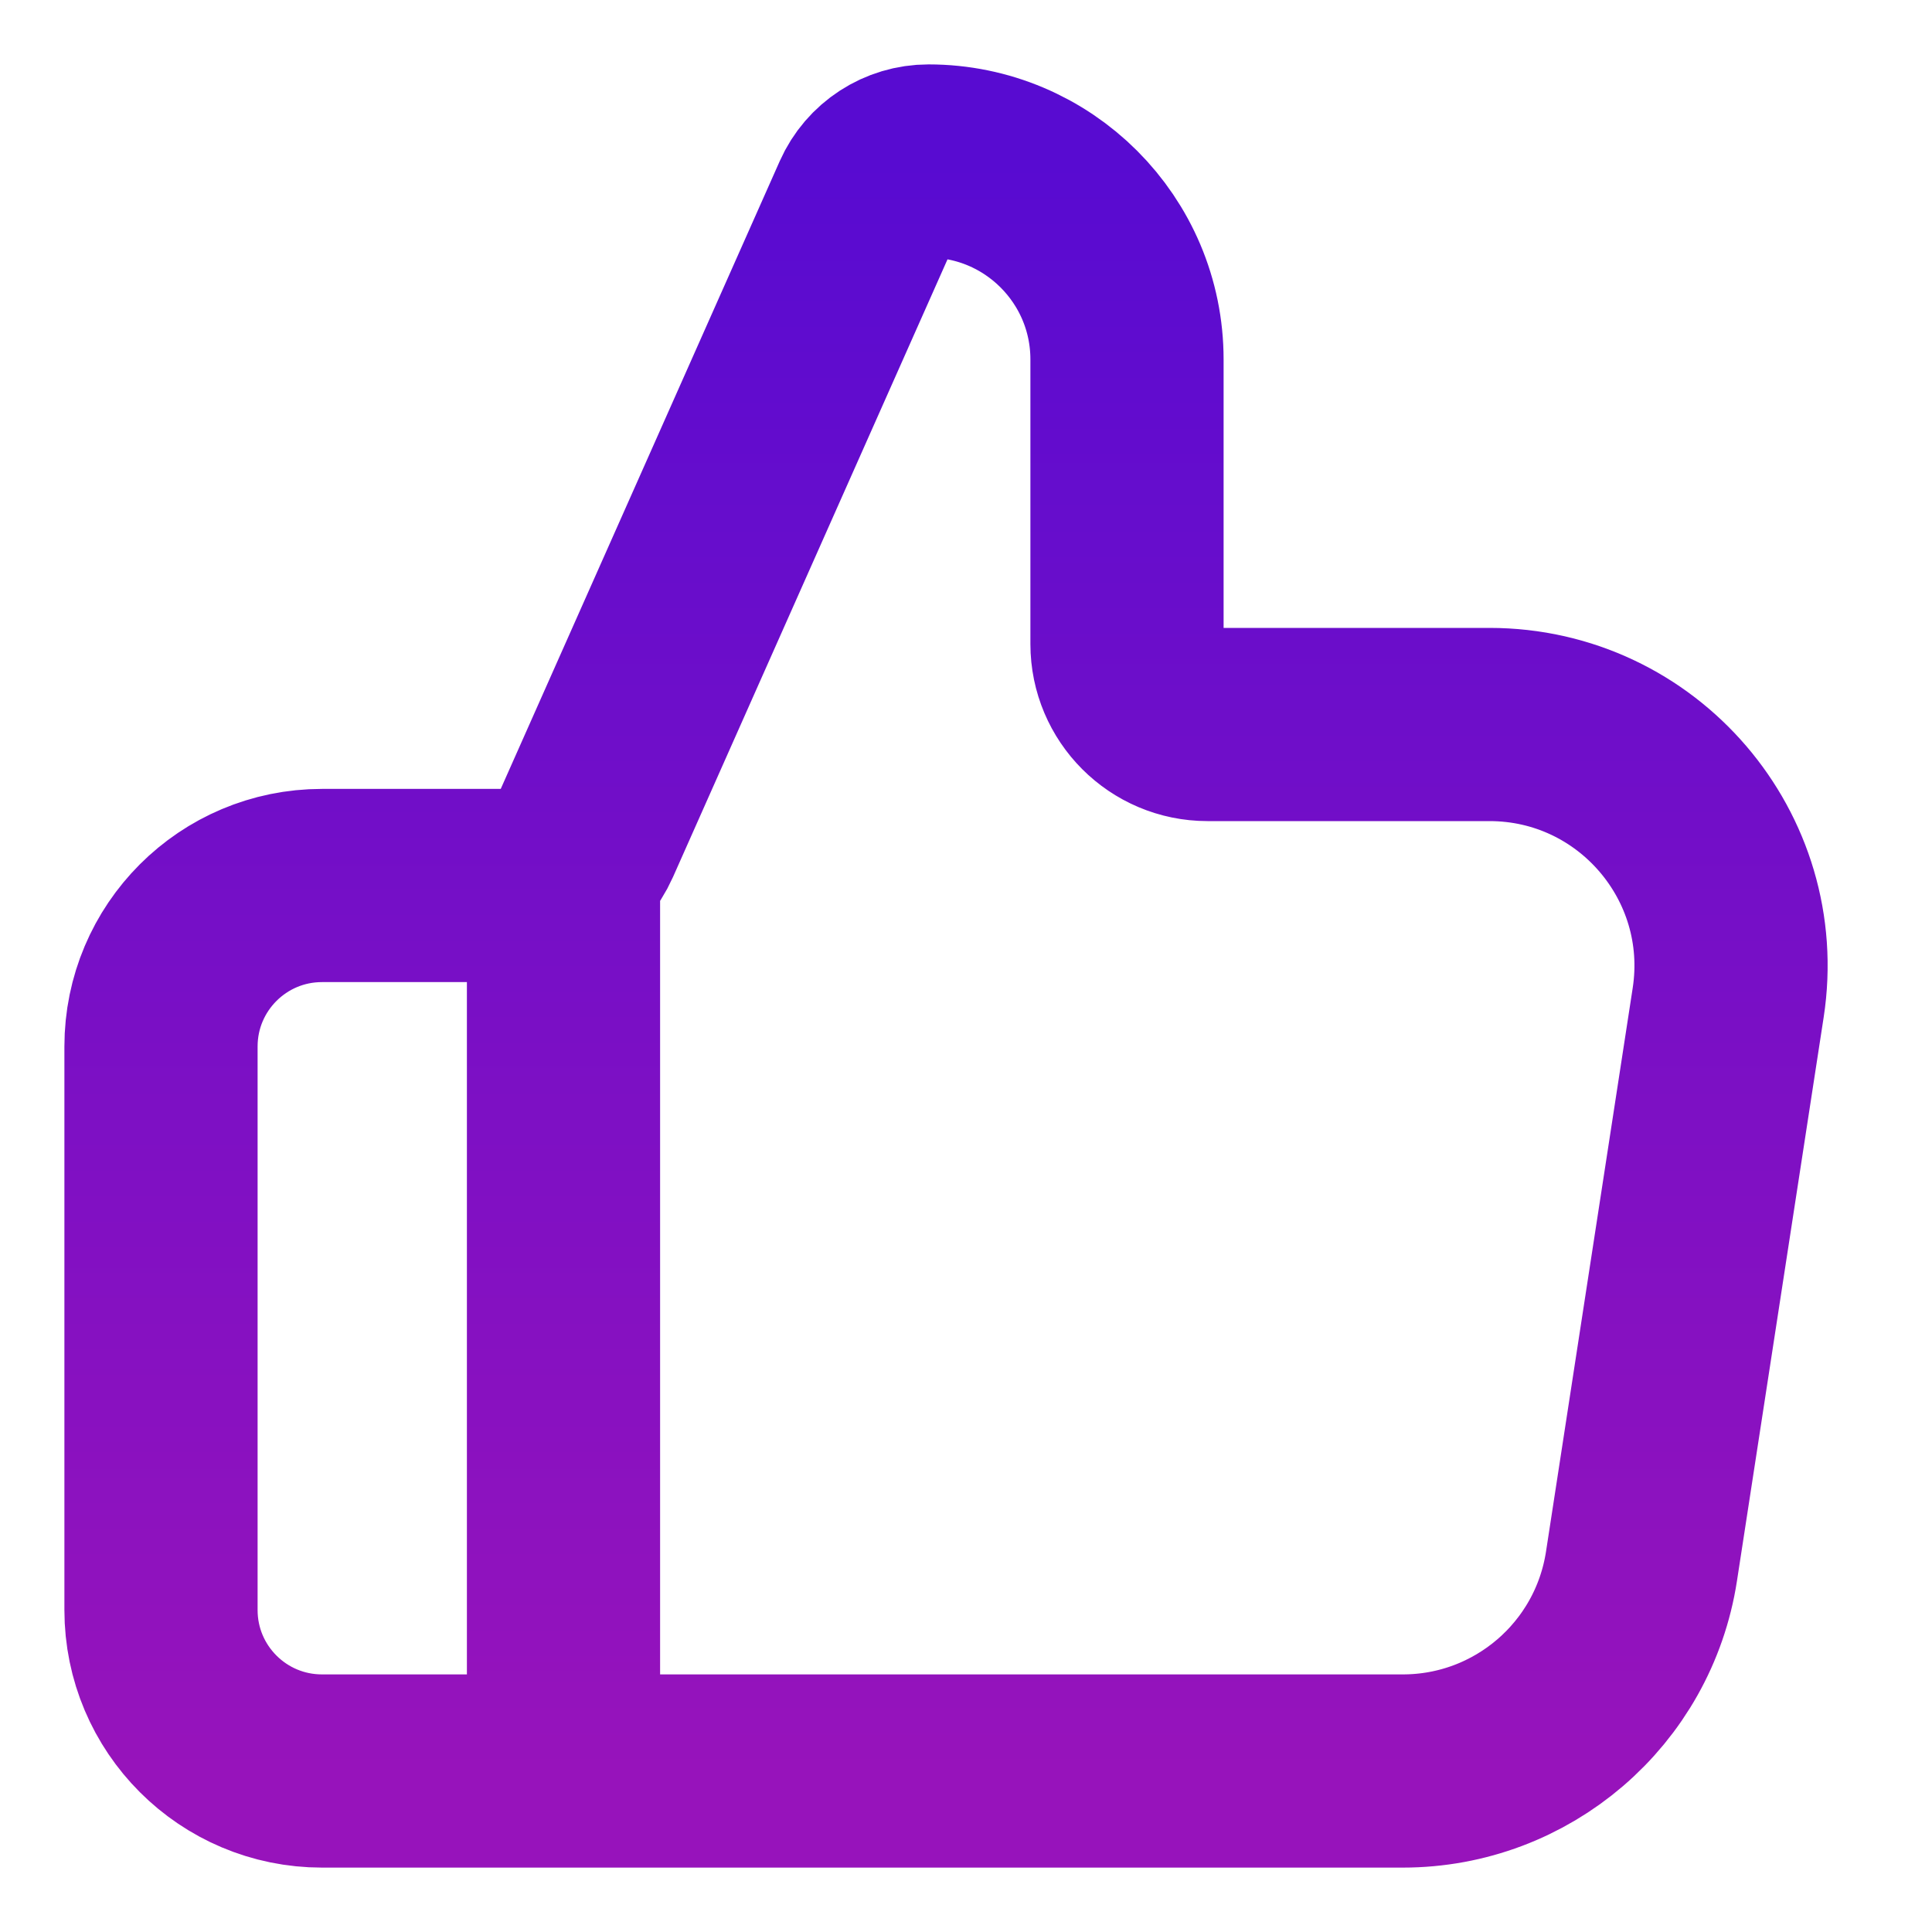 <svg width="30" height="30" viewBox="0 0 30 30" fill="none" xmlns="http://www.w3.org/2000/svg">
<path d="M8.75 27.5V13.75M2.5 16.25V25C2.5 26.381 3.619 27.5 5 27.5H21.783C23.634 27.5 25.208 26.15 25.489 24.32L26.835 15.57C27.185 13.299 25.427 11.25 23.129 11.25H18.75C18.06 11.25 17.5 10.69 17.5 10V5.582C17.5 3.88 16.12 2.5 14.418 2.5C14.012 2.5 13.644 2.739 13.479 3.11L9.08 13.008C8.879 13.459 8.432 13.75 7.938 13.75H5C3.619 13.75 2.5 14.869 2.5 16.25Z" stroke="url(#paint0_linear_2519_1824)" stroke-width="3" stroke-linecap="round" stroke-linejoin="round"/>
<defs>
<linearGradient id="paint0_linear_2519_1824" x1="14.69" y1="2.5" x2="14.69" y2="27.5" gradientUnits="userSpaceOnUse">
<stop stop-color="#580BD1"/>
<stop offset="1" stop-color="#9713BB"/>
</linearGradient>
</defs>
</svg>
